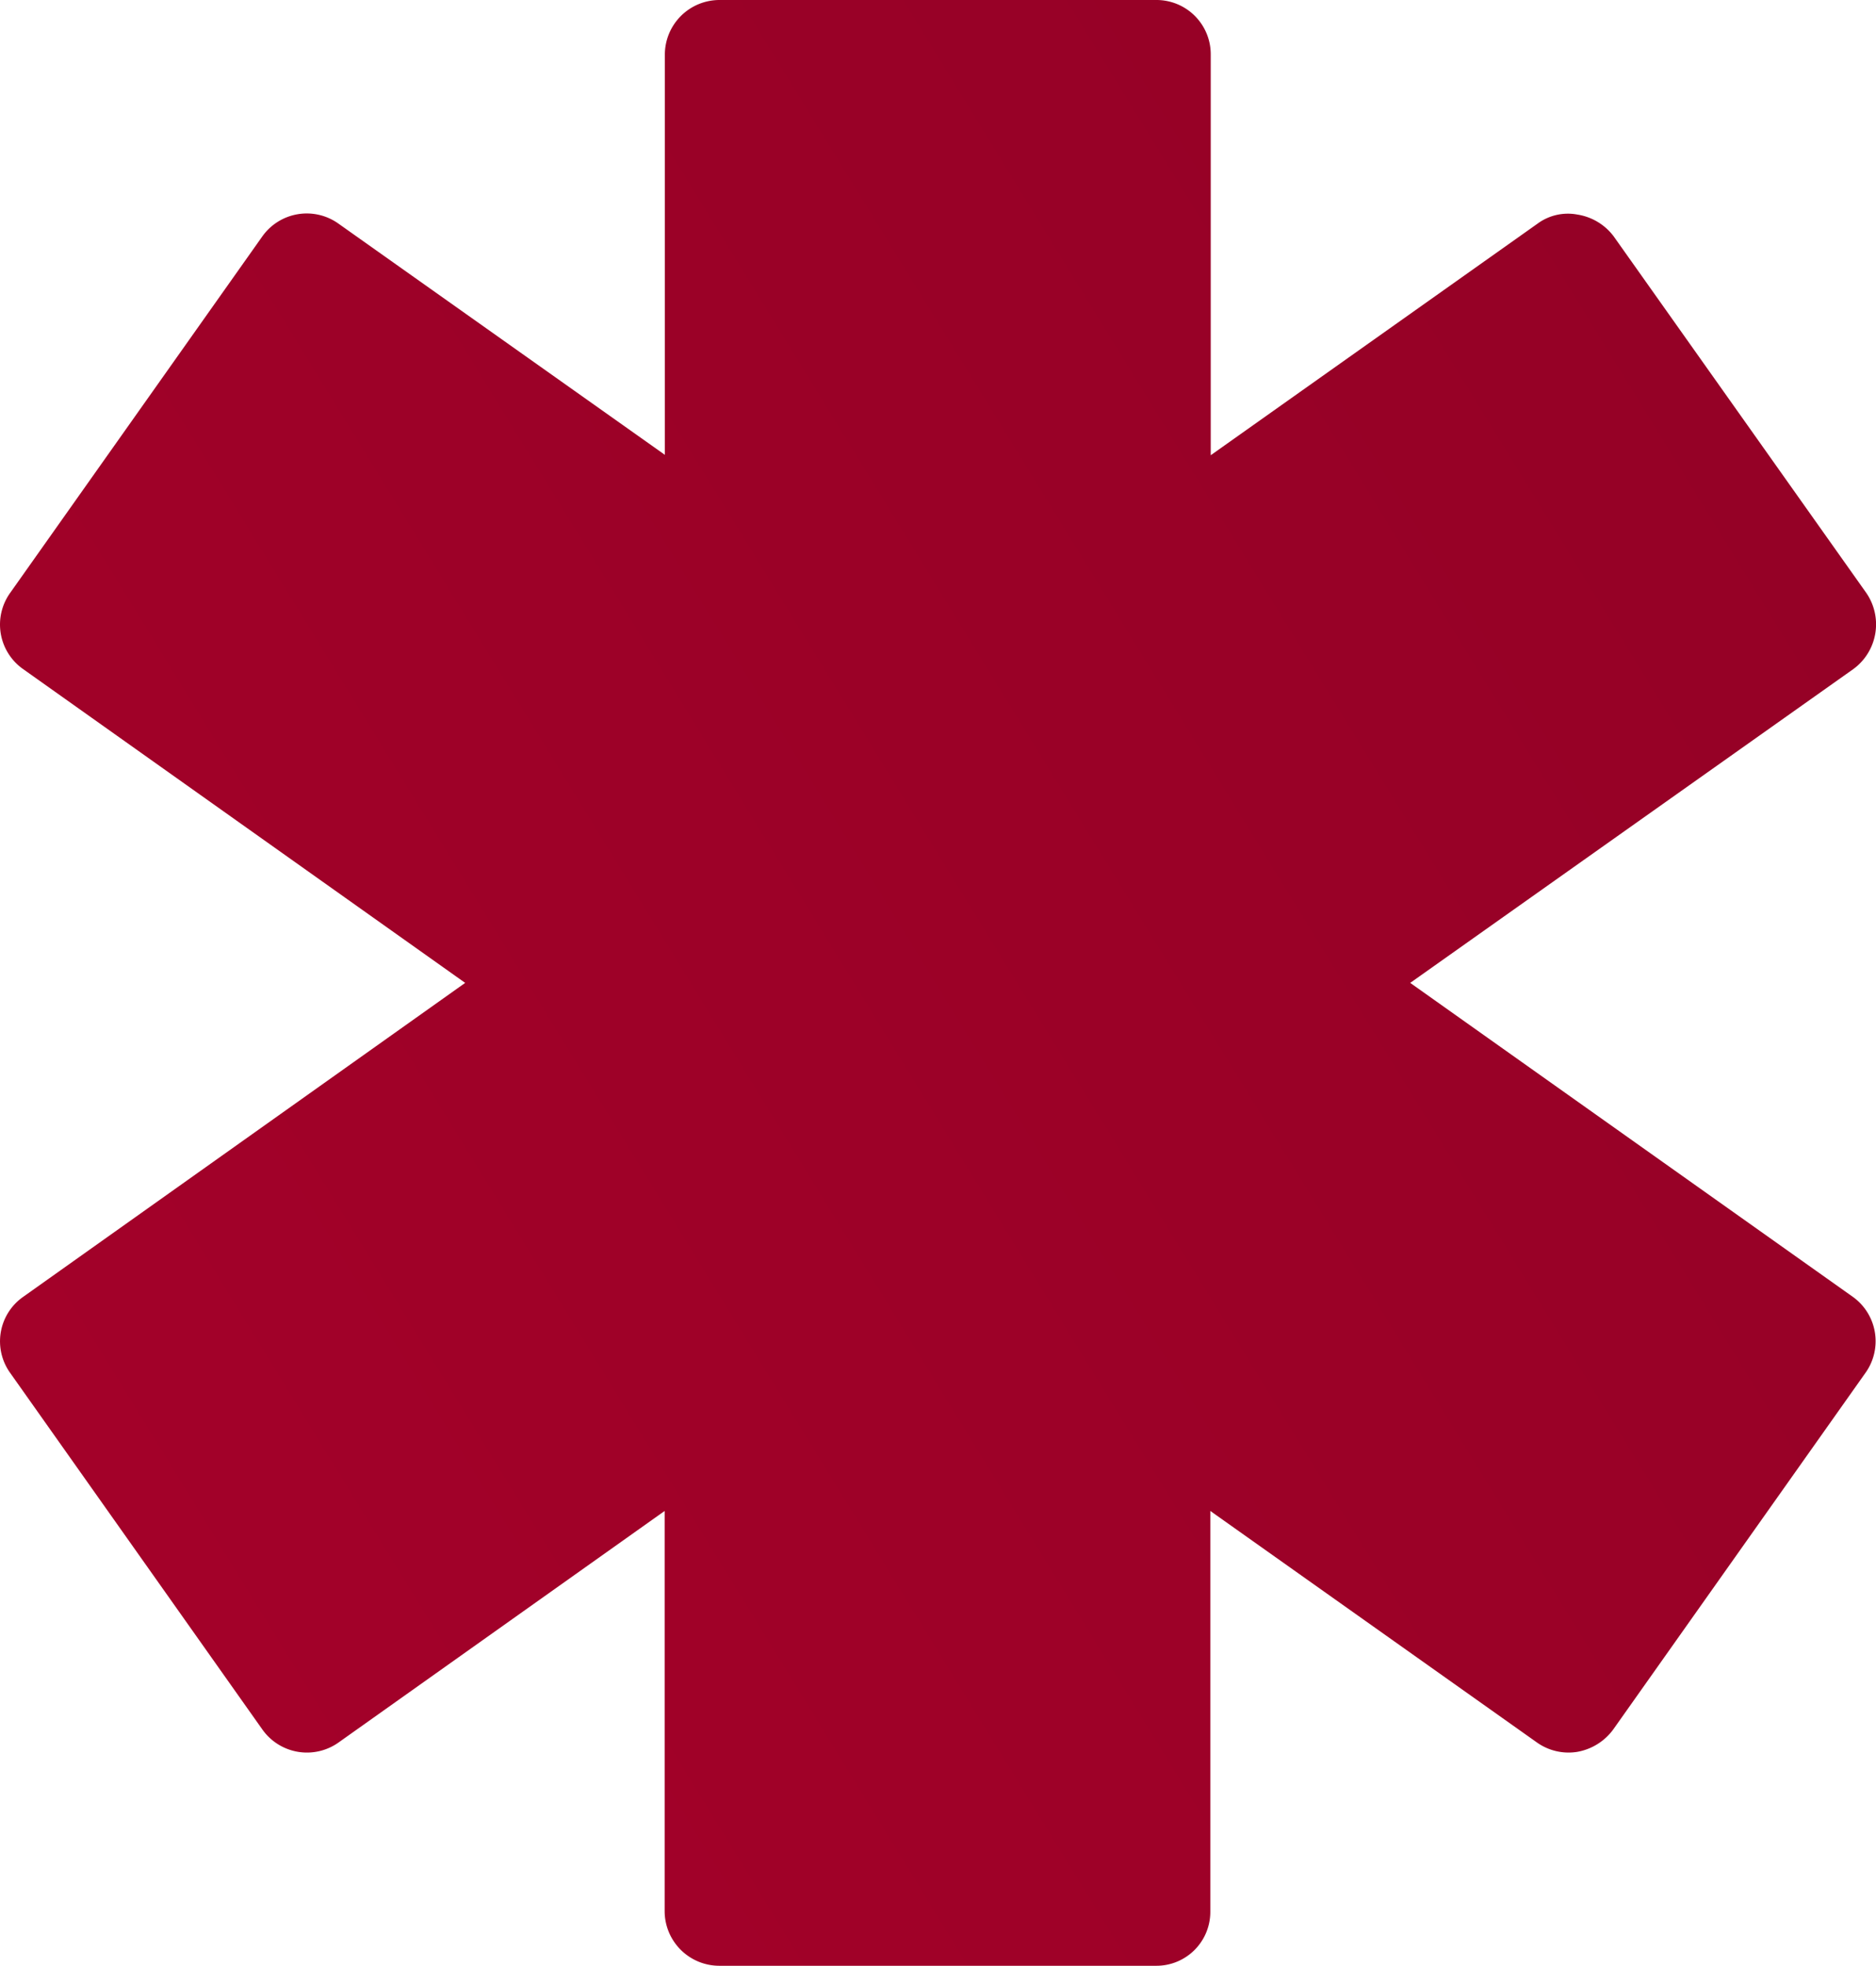 <svg xmlns="http://www.w3.org/2000/svg" xmlns:xlink="http://www.w3.org/1999/xlink" width="146.213" height="153.214" viewBox="0 0 146.213 153.214"><defs><linearGradient id="linear-gradient" x1="0.069" y1="0.773" x2="0.927" y2="0.225" gradientUnits="objectBoundingBox"><stop offset="0" stop-color="#a30129"></stop><stop offset="1" stop-color="#950126"></stop></linearGradient></defs><path id="asterisk" d="M150.046,109.524,130.4,137.3a4.43,4.43,0,0,1-2.806,1.742,4.261,4.261,0,0,1-3.129-.726L99,120.265v31.207a4.2,4.2,0,0,1-4.225,4.242H60.746a4.264,4.264,0,0,1-4.274-4.242V120.265L31.055,138.312A4.256,4.256,0,0,1,25.12,137.3L5.476,109.524a4.229,4.229,0,0,1,.984-5.935L40.925,79.107,6.46,54.641a4.245,4.245,0,0,1-.984-5.951L25.12,20.918a4.249,4.249,0,0,1,5.935-.984L56.488,37.949V6.774A4.26,4.26,0,0,1,60.762,2.5H94.808a4.23,4.23,0,0,1,4.225,4.274V37.981L124.5,19.934a3.99,3.99,0,0,1,3.113-.71,4.386,4.386,0,0,1,2.822,1.693L150.11,48.69a4.318,4.318,0,0,1-.984,5.951L114.581,79.107l34.513,24.482A4.251,4.251,0,0,1,150.046,109.524Z" transform="translate(-4.67 -2.5)" fill="url(#linear-gradient)"></path></svg>